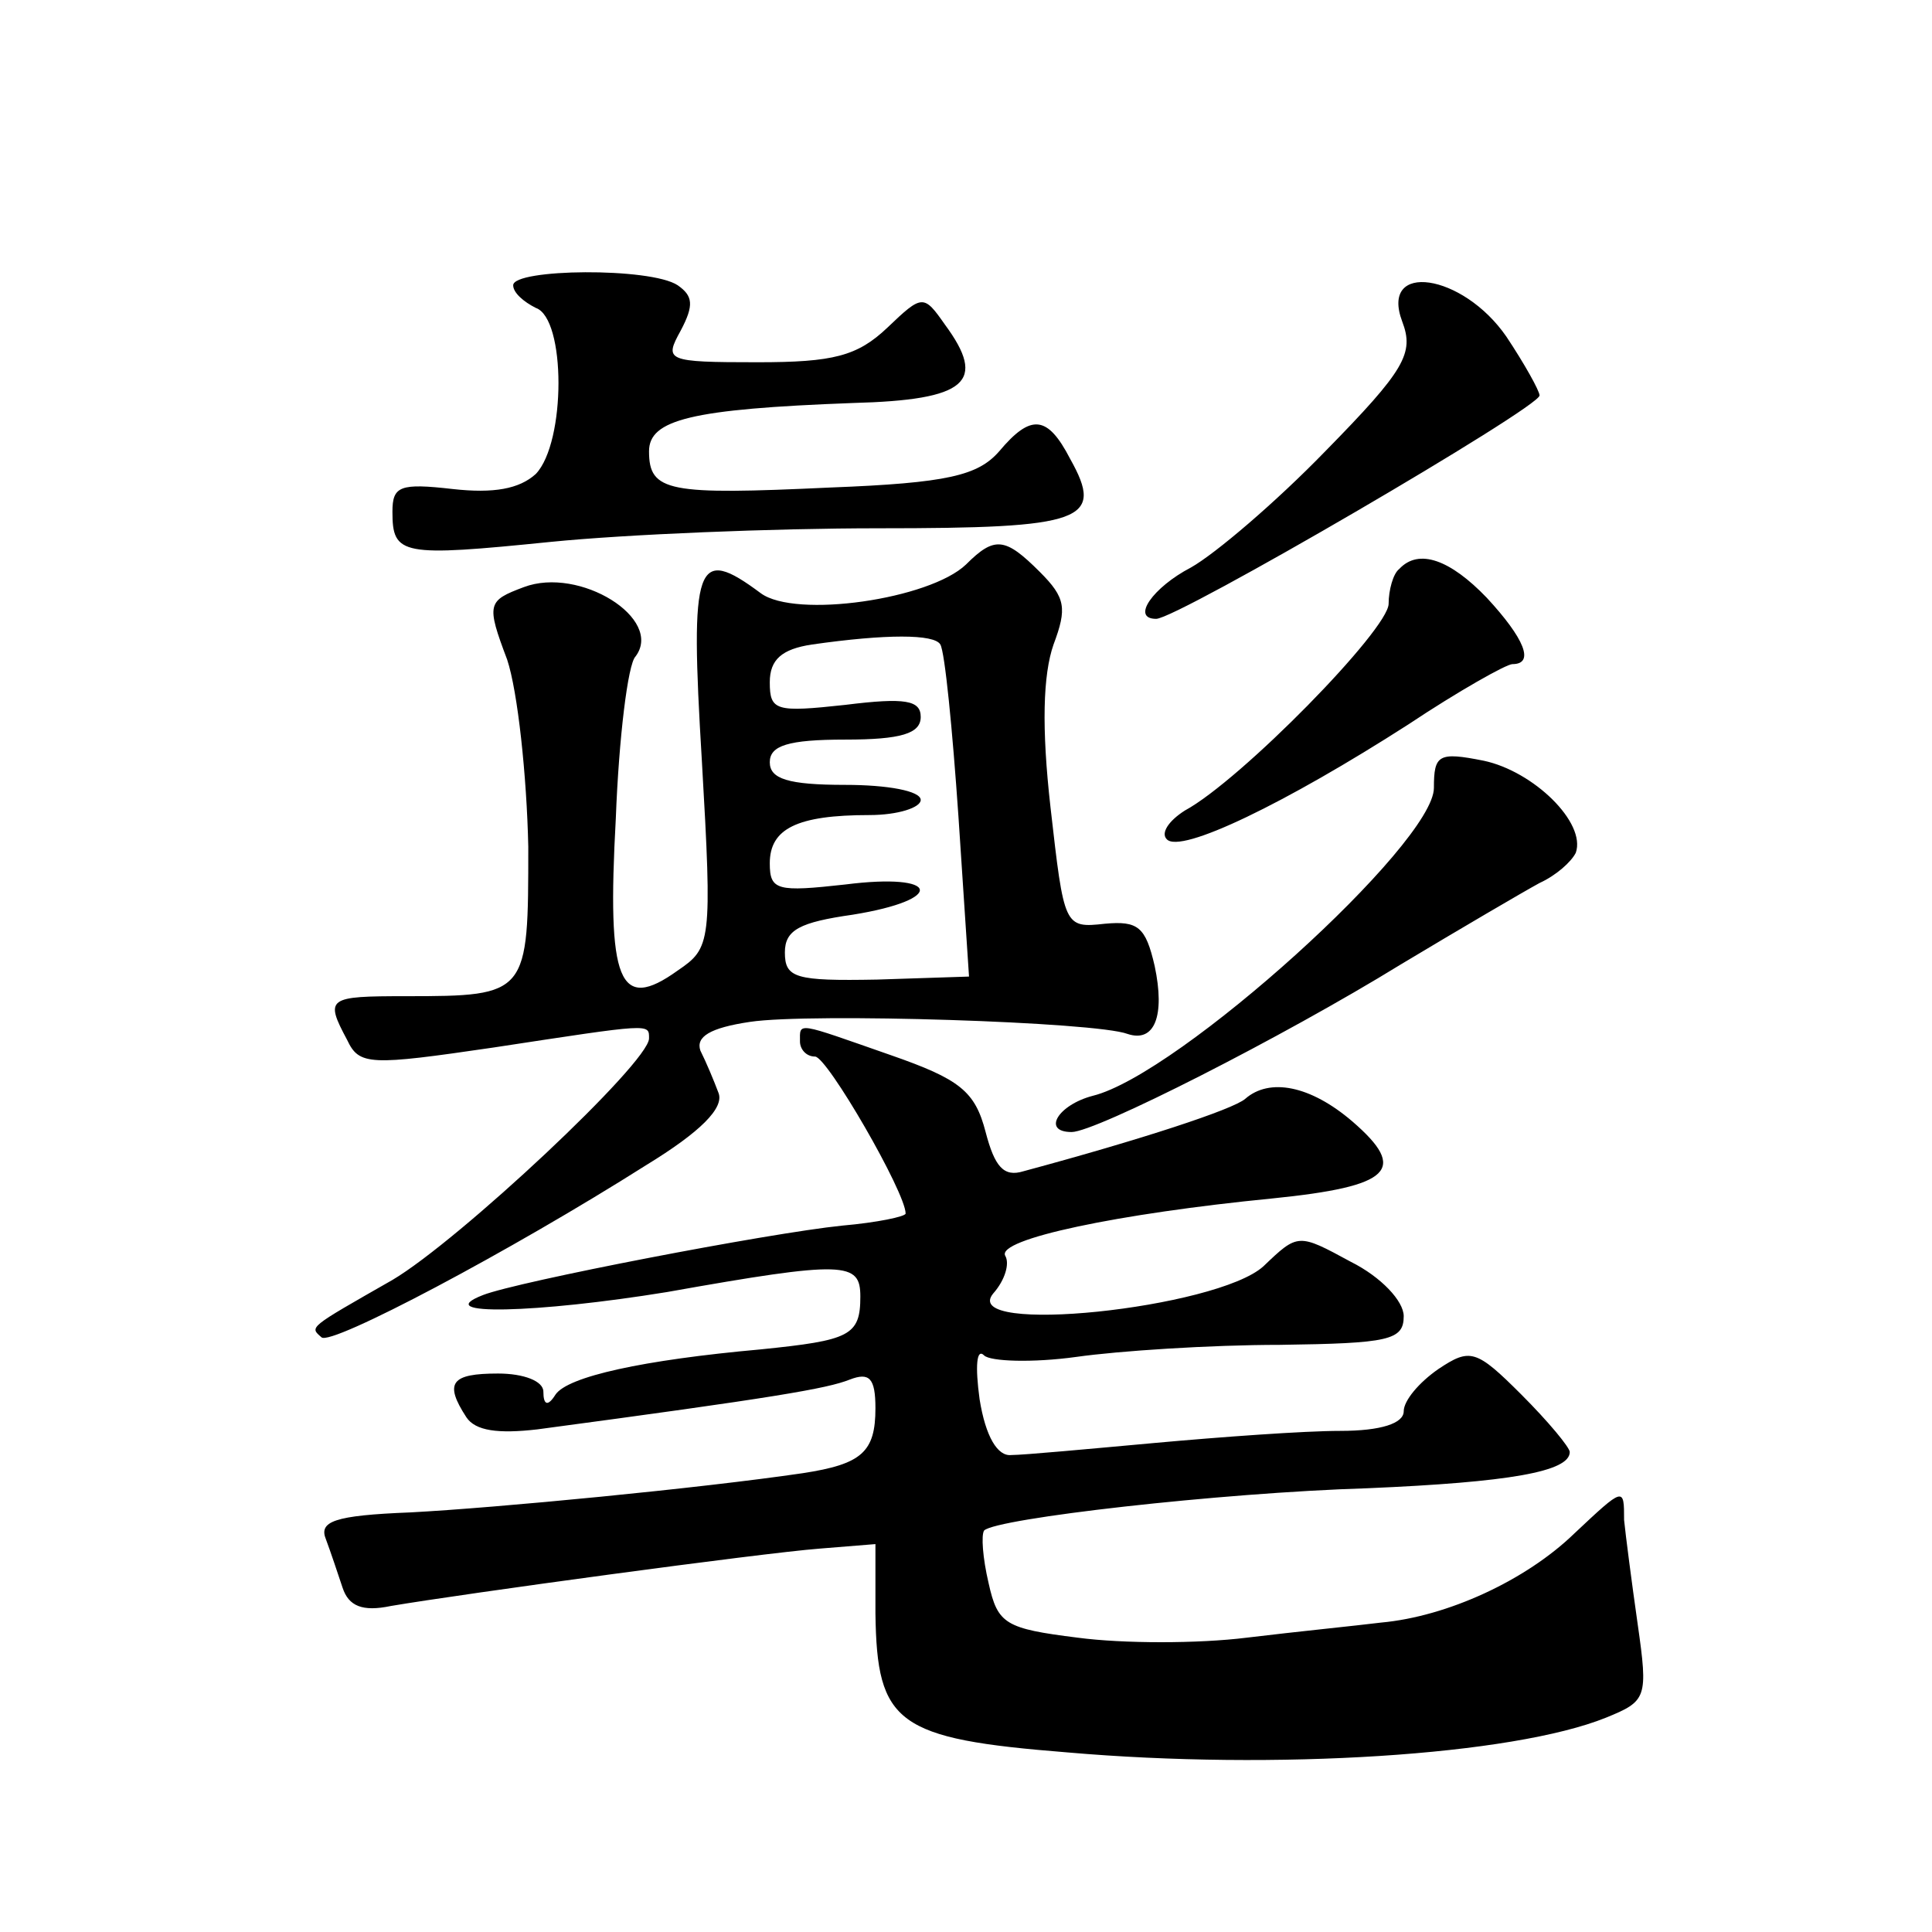 <?xml version="1.0" standalone="no"?>
<!DOCTYPE svg PUBLIC "-//W3C//DTD SVG 20010904//EN"
 "http://www.w3.org/TR/2001/REC-SVG-20010904/DTD/svg10.dtd">
<svg version="1.0" xmlns="http://www.w3.org/2000/svg"
 width="128pt" height="128pt" viewBox="0 0 128 128"
 preserveAspectRatio="xMidYMid meet">
<g transform="translate(0,128) scale(0.1,-0.1)"
fill="#0" stroke="none">
<path d="M340 1091 c0 -5 7 -11 15 -15 20 -7 20 -89 0 -110 -11 -10 -28 -13 -55
-10 -35 4 -40 2 -40 -15 0 -29 6 -30 105 -20 50 5 147 9 217 9 136 0 150 5 127
46 -15 29 -26 30 -47 5 -14 -16 -34 -21 -112 -24 -107 -5 -120 -3 -120 24 0 21
28 28 135 32 76 2 89 14 61 52 -14 20 -15 20 -38 -2 -20 -19 -36 -23 -86 -23 -61
0 -62 1 -51 21 9 17 8 23 -2 30 -18 12 -109 11 -109 0z M929 1067 c8 -21 2 -32
-51 -86 -33 -34 -73 -68 -89 -77 -25 -13 -40 -34 -23 -34 14 0 254 140 254 148
0 3 -10 21 -22 39 -29 42 -84 50 -69 10z M640 906 c-24 -23 -113 -36 -136 -19 -43
32 -47 21 -39 -111 7 -121 6 -124 -16 -139 -39 -28 -47 -8 -41 101 2 53 8 102 13
107 19 25 -37 60 -74 46 -24 -9 -25 -11 -11 -48 7 -21 13 -77 14 -124 0 -98 0 -99
-81 -99 -52 0 -54 -1 -39 -29 8 -17 15 -17 97 -5 105 16 103 16 103 6 0 -16 -126
-134 -170 -160 -56 -32 -55 -31 -47 -38 6 -6 125 57 215 114 36 22 52 38 48 48
-3 8 -8 20 -12 28 -3 9 6 15 33 19 40 6 229 0 250 -8 18 -6 25 12 18 45 -6 26 -11
30 -33 28 -27 -3 -27 -2 -36 77 -6 53 -5 88 2 108 9 24 8 31 -9 48 -23 23 -30 24
-49 5z m-17 -53 c3 -5 8 -56 12 -114 l7 -106 -61 -2 c-54 -1 -61 1 -61 18 0 15
10 20 45 25 62 10 58 28 -5 20 -45 -5 -50 -4 -50 14 0 23 18 32 66 32 19 0 34 5
34 10 0 6 -22 10 -50 10 -38 0 -50 4 -50 15 0 11 12 15 50 15 37 0 50 4 50 15 0
11 -10 13 -50 8 -46 -5 -50 -4 -50 15 0 15 8 22 28 25 49 7 81 7 85 0z M927 903
c-4 -3 -7 -14 -7 -23 0 -17 -98 -117 -135 -137 -11 -7 -16 -15 -12 -19 9 -10 79
24 160 76 33 22 65 40 69 40 15 0 8 17 -17 44 -24 25 -45 33 -58 19z M950 758 c0
-37 -169 -190 -226 -204 -23 -6 -34 -24 -14 -24 16 0 140 63 218 111 40 24 81 48
92 54 11 5 21 14 24 20 7 20 -28 54 -61 61 -30 6 -33 4 -33 -18z M530 590 c0 -5
4 -10 10 -10 8 0 60 -90 60 -104 0 -2 -19 -6 -42 -8 -49 -5 -215 -37 -238 -46 -36
-14 36 -12 122 2 118 21 128 20 128 -3 0 -26 -7 -29 -66 -35 -78 -7 -128 -18 -136
-30 -5 -8 -8 -7 -8 2 0 7 -13 12 -30 12 -31 0 -36 -6 -21 -29 6 -9 21 -11 47 -8
157 21 192 27 207 33 13 5 17 1 17 -19 0 -29 -9 -37 -48 -43 -68 -10 -203 -23 -260
-26 -51 -2 -61 -6 -56 -18 3 -8 8 -23 11 -32 4 -12 13 -16 32 -12 47 8 245 35 284
38 l37 3 0 -46 c1 -73 14 -83 127 -92 138 -12 295 -2 357 23 27 11 28 13 21 62
-4 28 -8 59 -9 69 0 22 0 22 -33 -9 -32 -31 -84 -55 -128 -59 -16 -2 -56 -6 -89
-10 -32 -4 -82 -4 -112 0 -48 6 -53 9 -59 36 -4 17 -5 32 -3 35 8 8 156 25 254
28 94 4 134 11 134 24 0 3 -14 20 -32 38 -30 30 -34 31 -55 17 -13 -9 -23 -21 -23
-28 0 -8 -15 -13 -42 -13 -24 0 -79 -4 -123 -8 -44 -4 -87 -8 -95 -8 -9 -1 -17
12 -21 37 -3 22 -2 34 3 29 4 -4 32 -5 61 -1 28 4 89 8 135 8 72 1 82 3 82 19 0
10 -15 26 -35 36 -35 19 -35 19 -58 -3 -31 -28 -202 -46 -179 -18 8 9 11 20 8 25
-6 11 75 28 177 38 79 8 90 19 53 51 -28 24 -55 29 -71 15 -8 -7 -69 -27 -147 -48
-13 -4 -19 3 -25 26 -7 27 -17 35 -63 51 -63 22 -60 22 -60 9z"/>
</g>
</svg>
